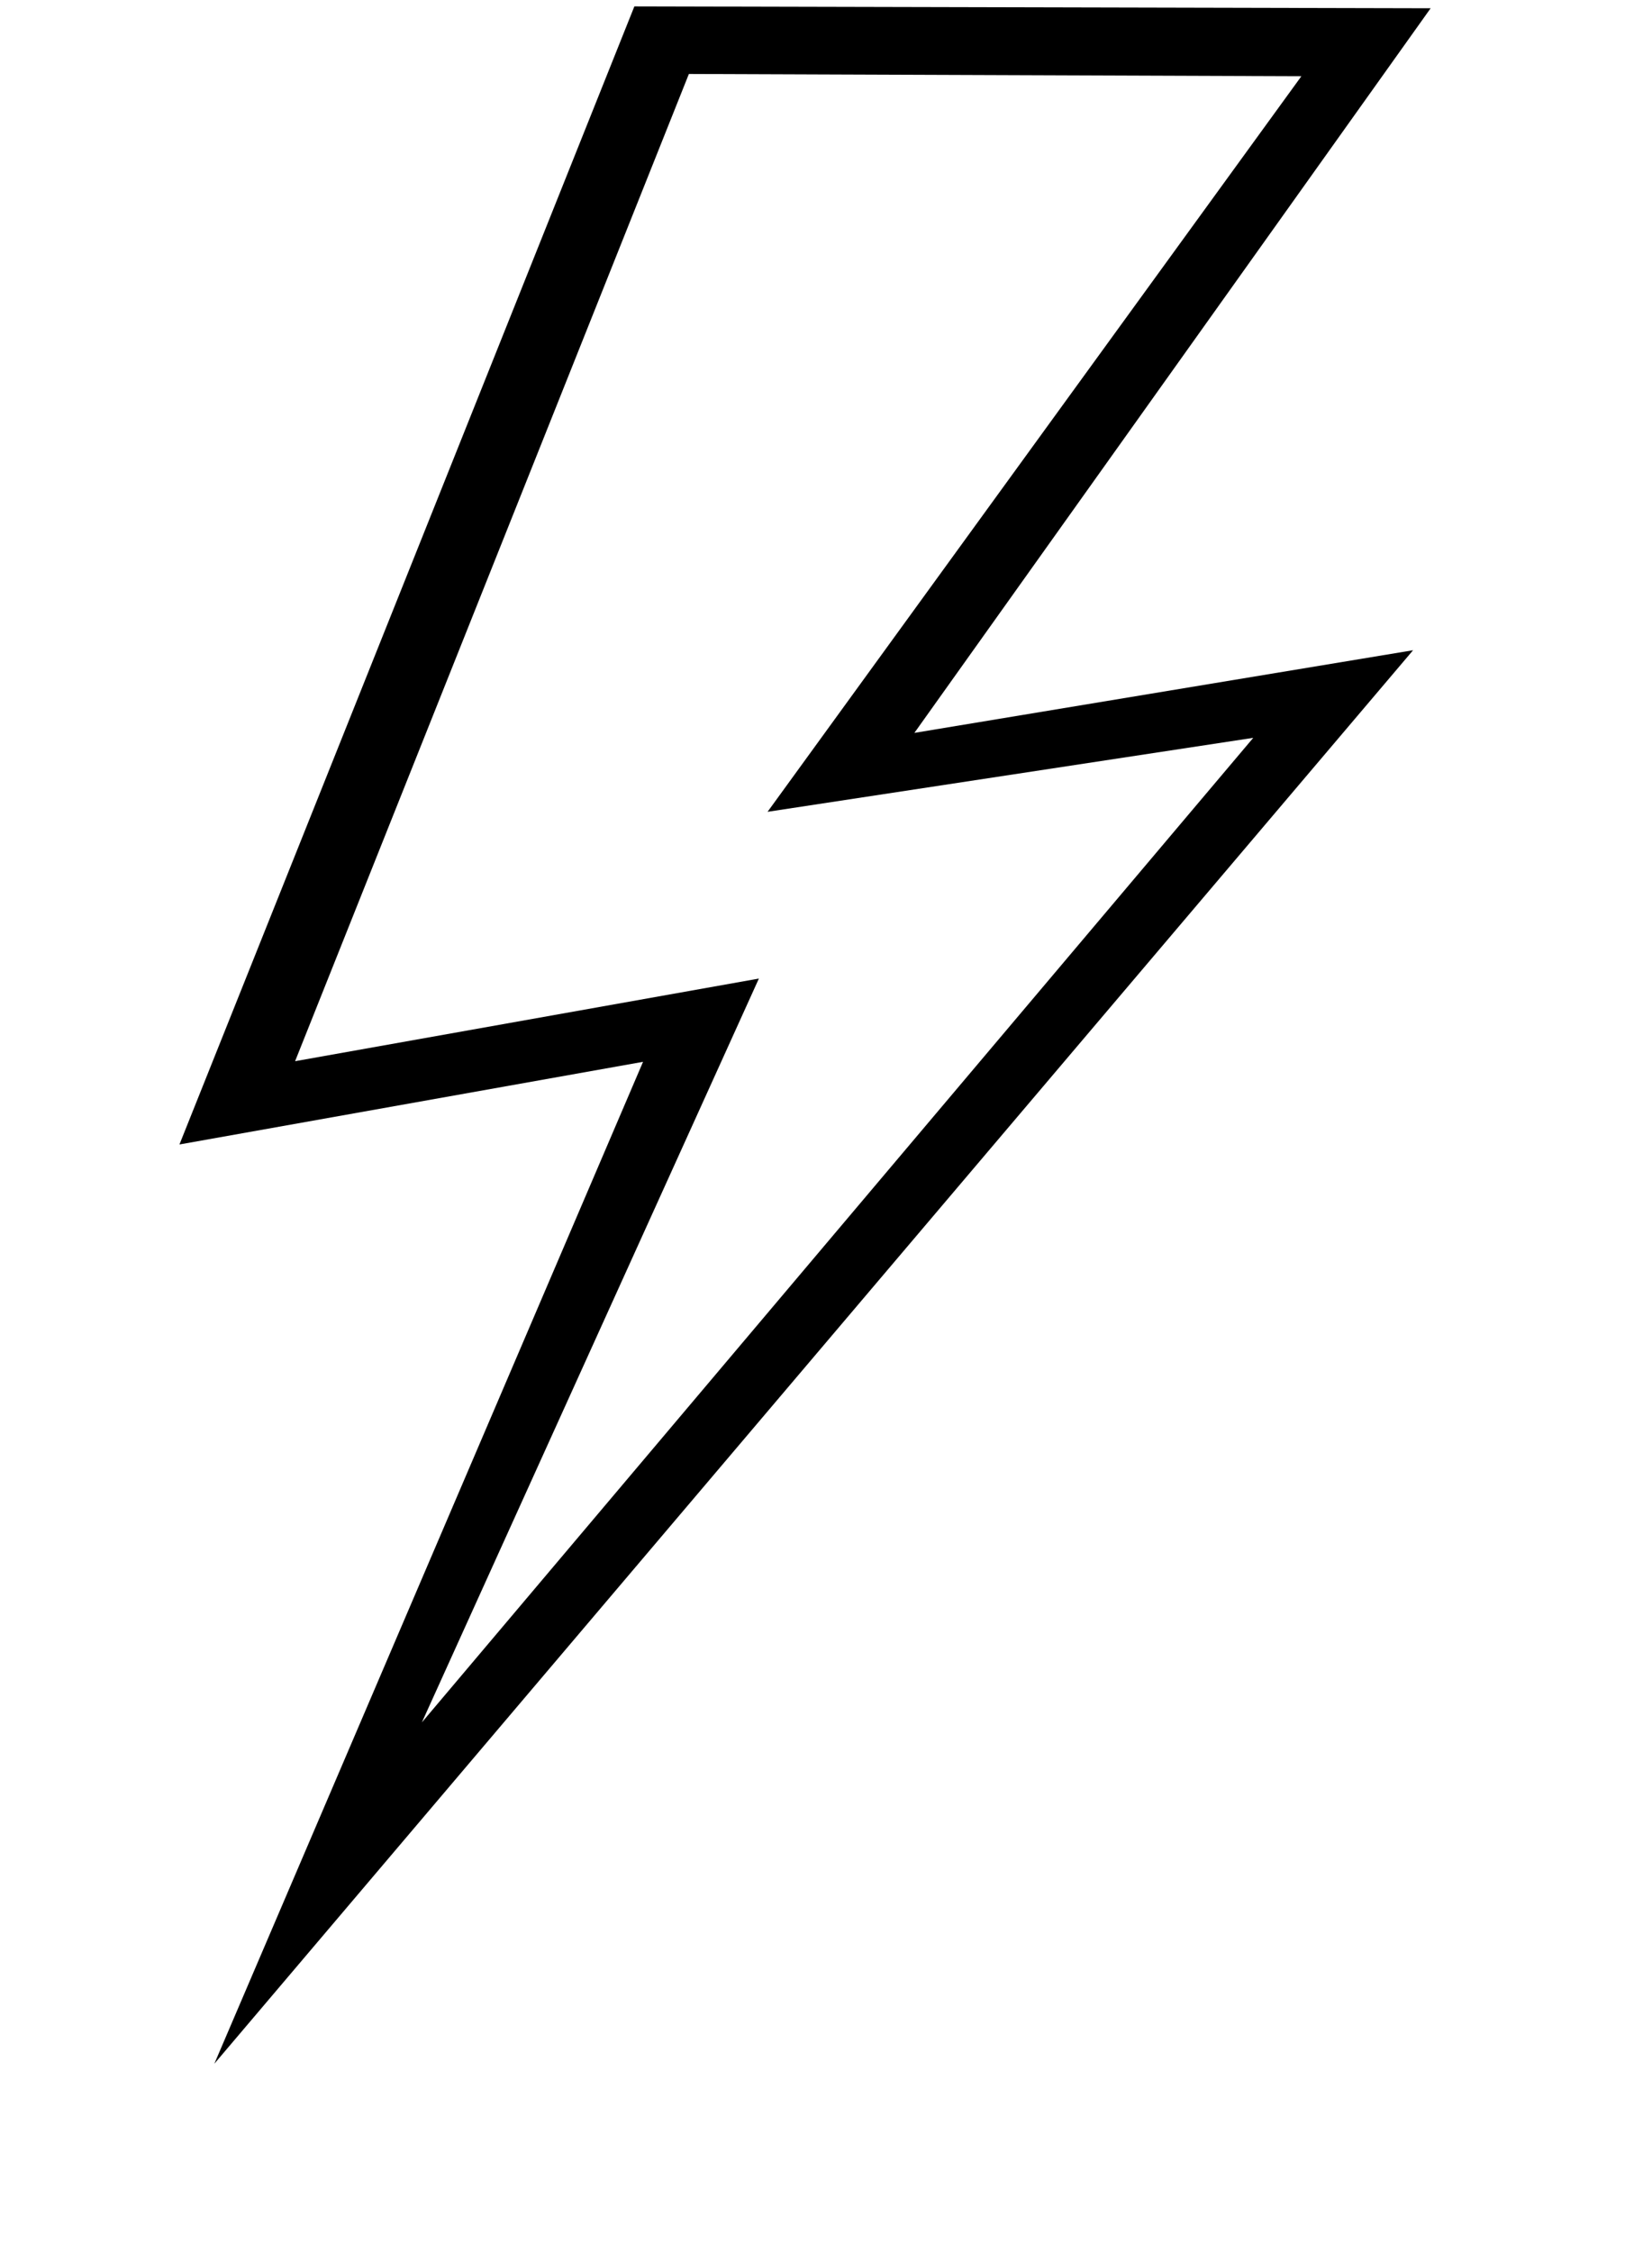 <svg version="1.2" baseProfile="tiny-ps" xmlns="http://www.w3.org/2000/svg" viewBox="0 0 80 109" width="80" height="109">
	<title>noun_Lightning Bolt_102462-svg</title>
	<style>
		tspan { white-space:pre }
		.shp0 { fill: #000000 } 
	</style>
	<path id="Layer" fill-rule="evenodd" class="shp0" d="M30.72 0.31L69.28 0.4L44.28 35.47L68.43 31.47L10.38 99.88L31.14 51.39L8.69 55.39M63.02 3.69L33.36 3.58L14.29 51.36L36.75 47.36L20.43 83.36L60.69 35.71L37.17 39.29L63.02 3.69Z" />
</svg>